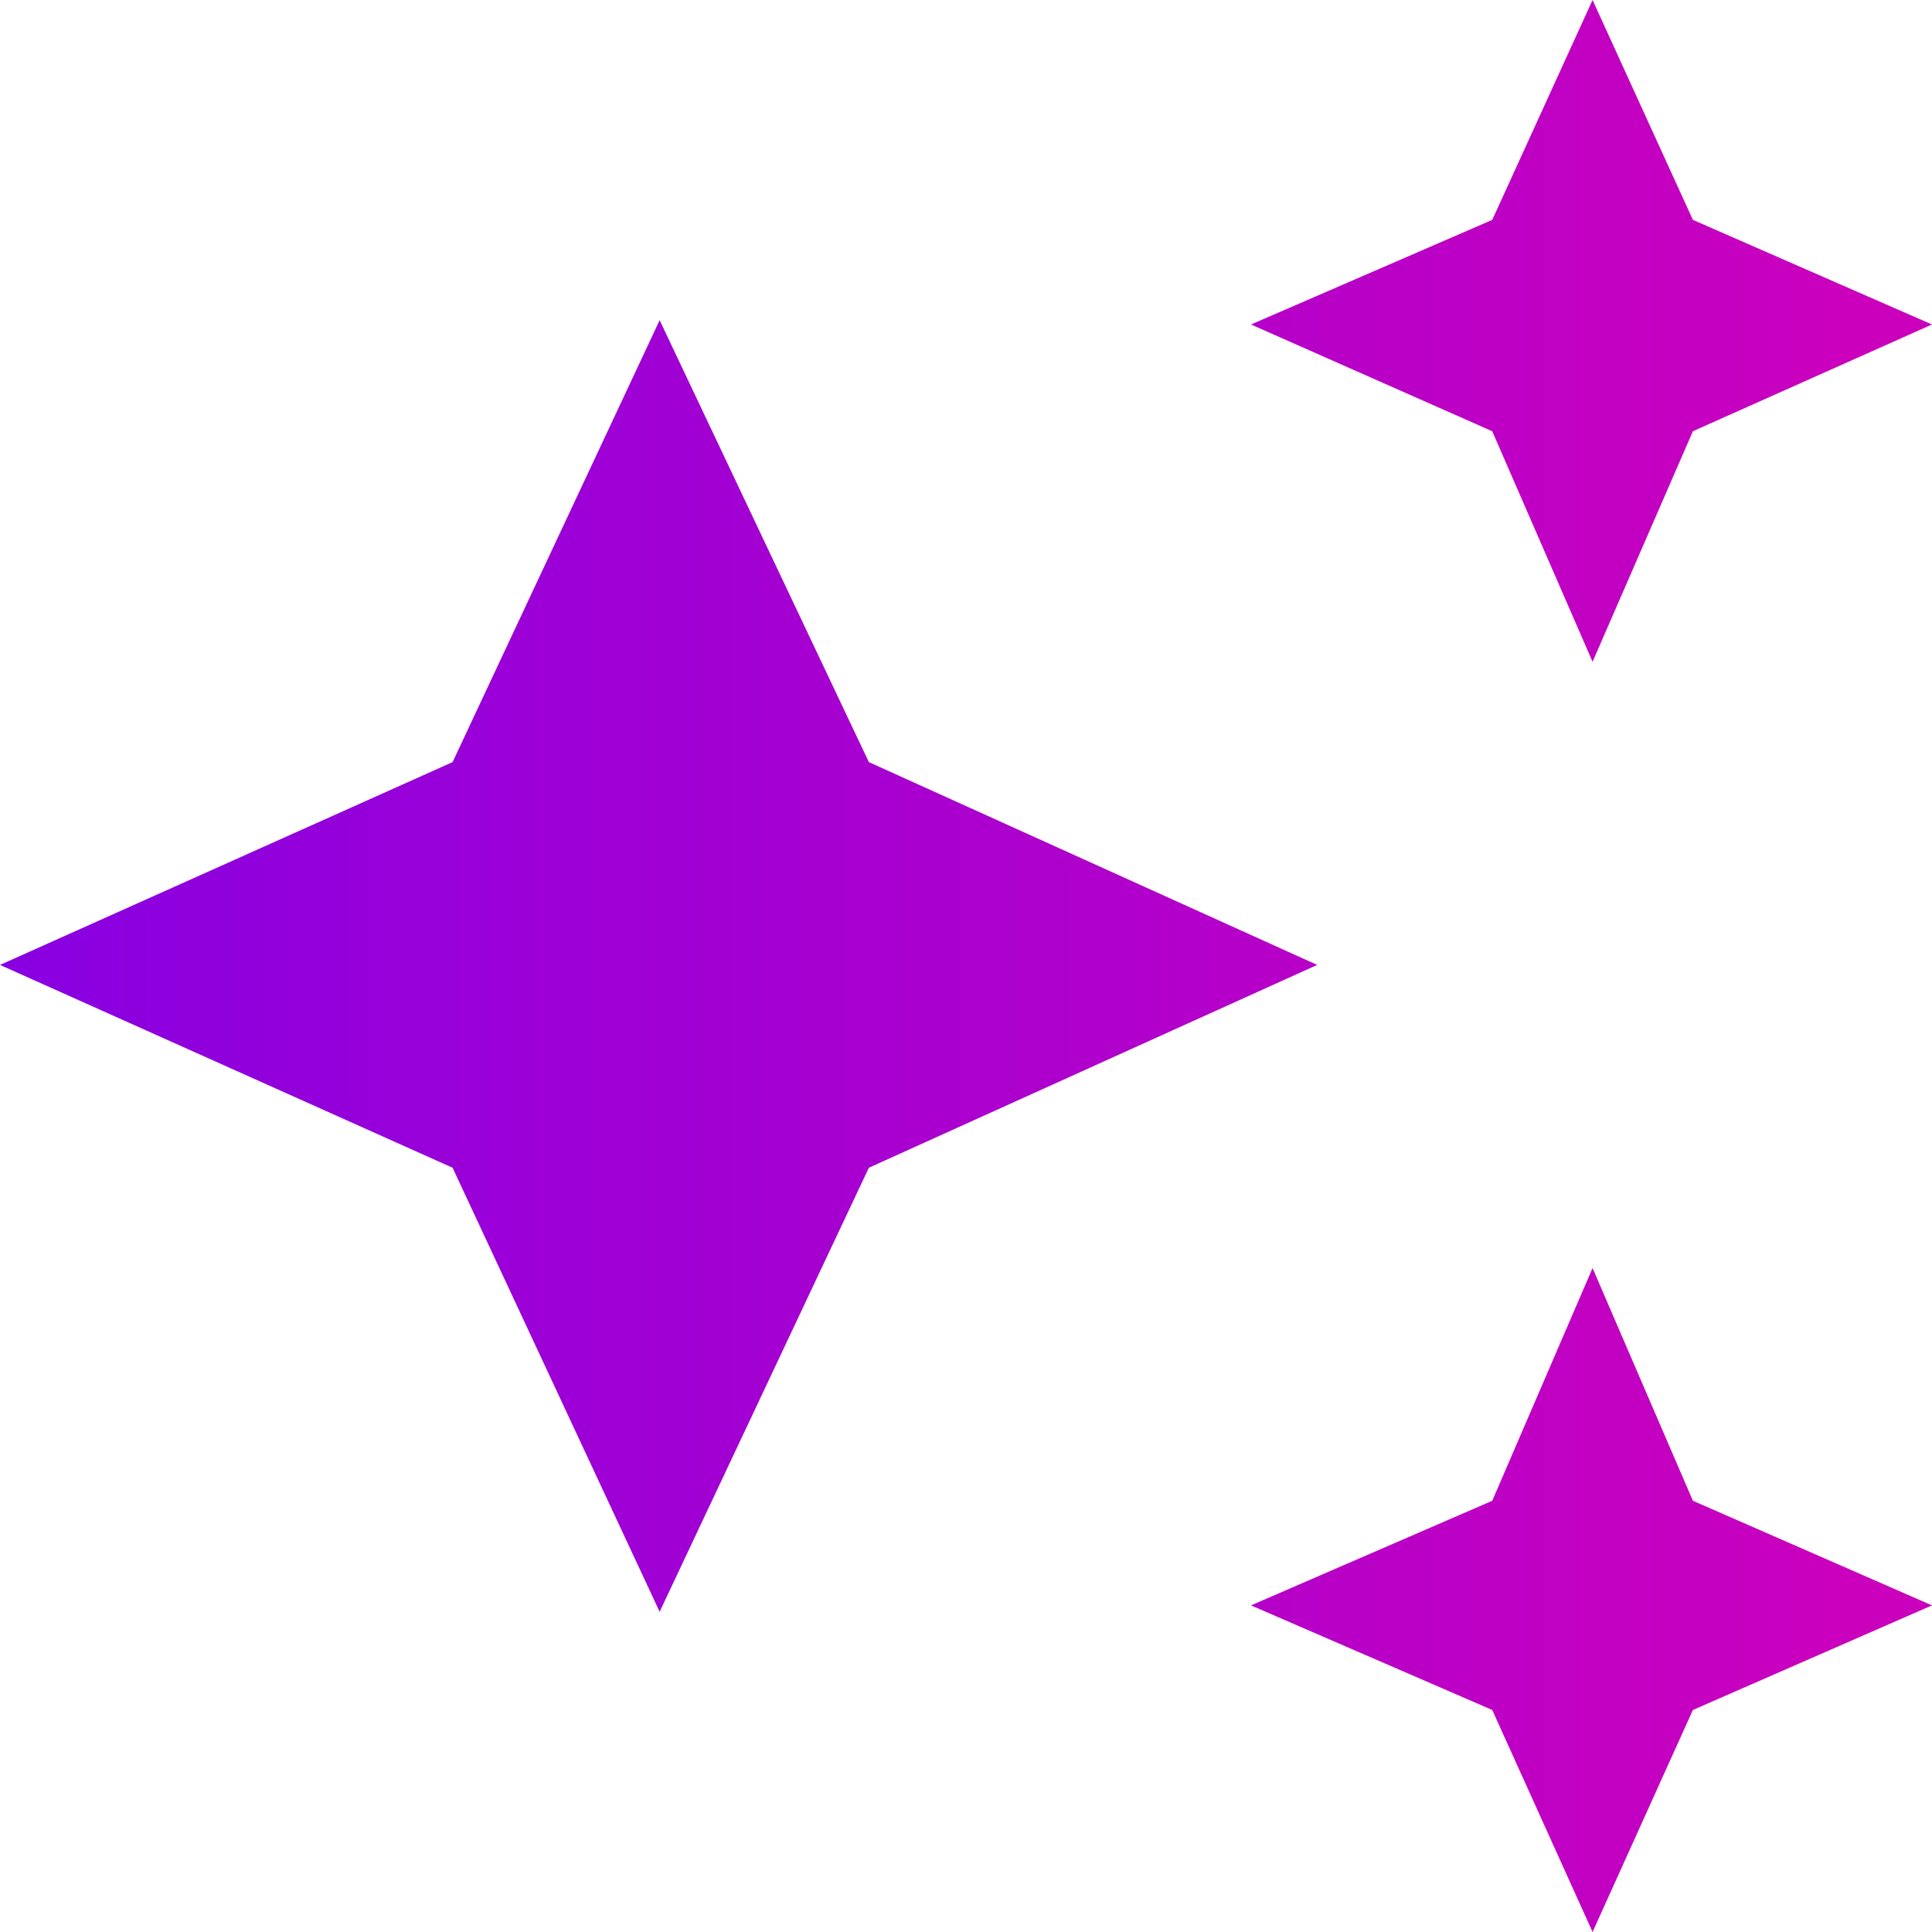<svg xmlns="http://www.w3.org/2000/svg" xmlns:xlink="http://www.w3.org/1999/xlink" width="90" height="90" viewBox="0 0 90 90">
  <defs>
    <linearGradient id="linear-gradient" y1="0.5" x2="0.962" y2="0.5" gradientUnits="objectBoundingBox">
      <stop offset="0" stop-color="#8800e1"/>
      <stop offset="1" stop-color="#cb00bd"/>
    </linearGradient>
  </defs>
  <path id="temp_preferences_custom_FILL1_wght600_GRAD0_opsz48" d="M75.538,32.179l-4.674-10.74L59.626,16.466l11.238-4.873L75.538,1.35l4.674,10.243L91.35,16.466,80.212,21.438Zm0,59.171L70.864,81.007,59.626,76.135l11.238-4.873,4.674-10.84,4.674,10.84L91.35,76.135,80.212,81.007ZM32.079,76.433,22.433,55.748,1.35,46.3l21.083-9.448,9.646-20.586,9.746,20.586L62.709,46.3,41.825,55.748Z" transform="translate(-1.35 -1.35)" fill="url(#linear-gradient)"/>
</svg>
